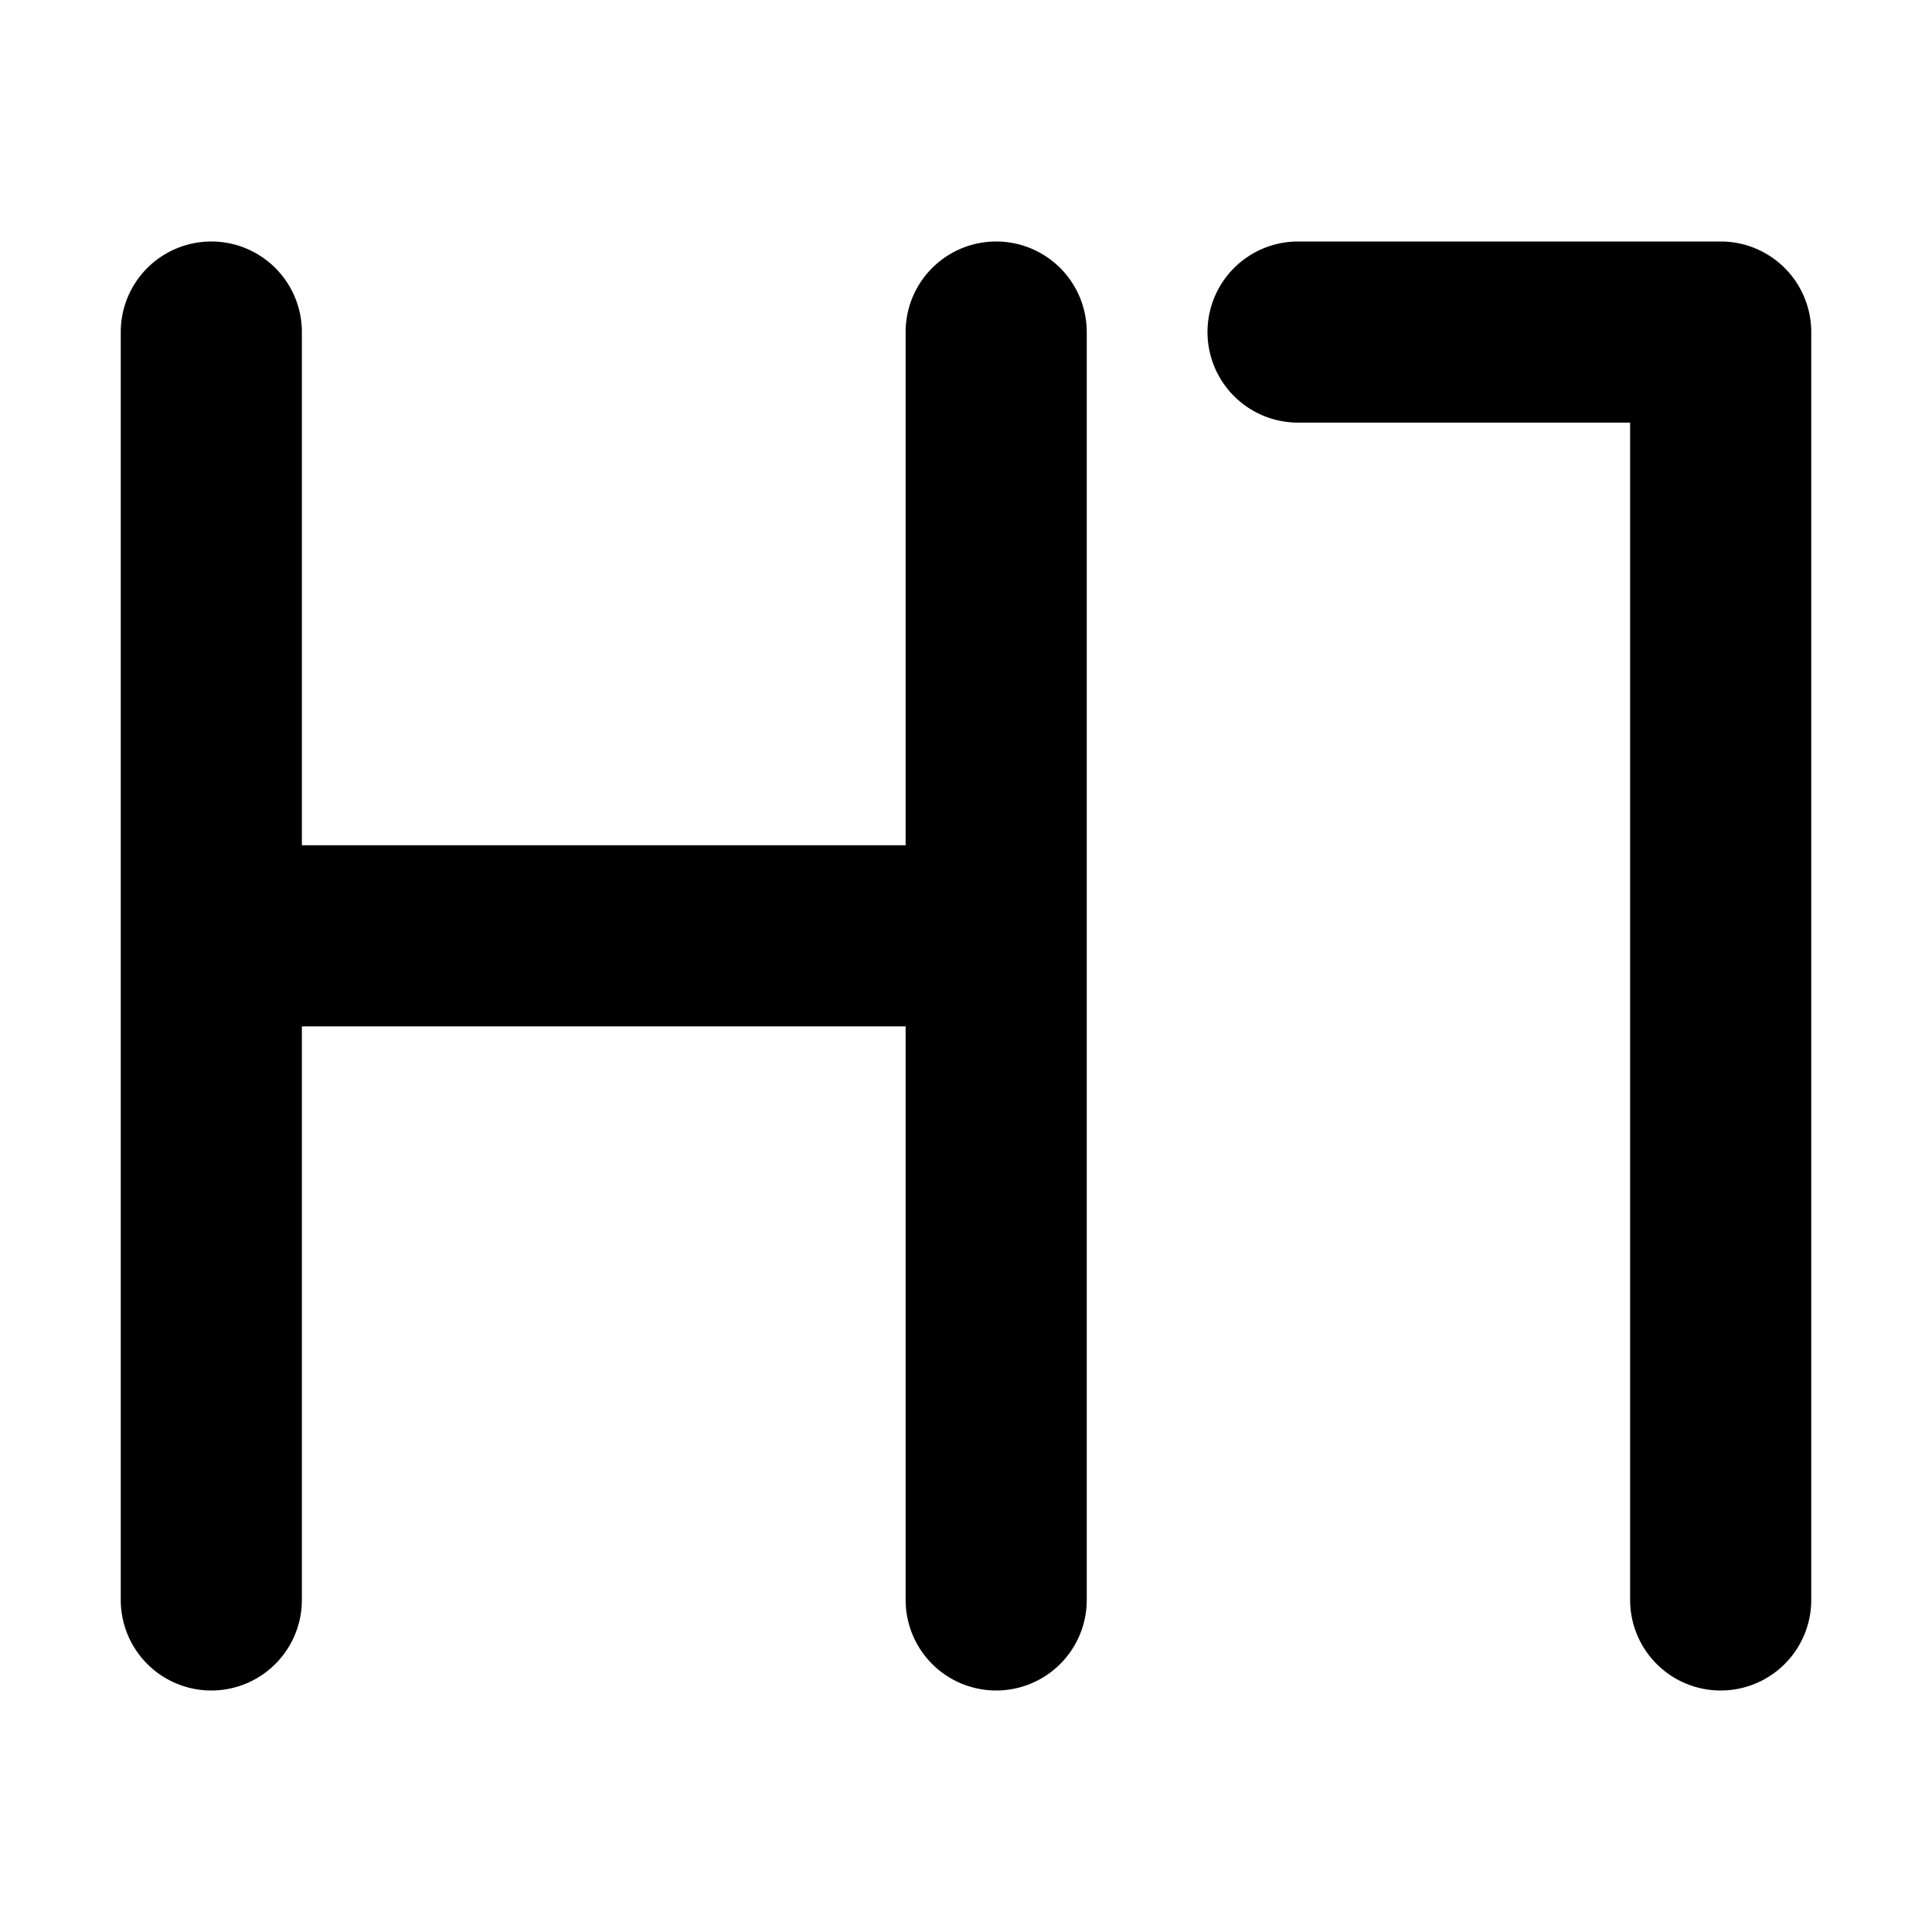 <svg xmlns="http://www.w3.org/2000/svg" fill="currentColor" class="vi" viewBox="0 0 16 16"><path d="M2.5 2.75a.75.75 0 0 0-1.5 0v10.5a.75.75 0 0 0 1.5 0V8.5h5v4.75a.75.75 0 0 0 1.5 0V2.75a.75.75 0 0 0-1.5 0V7h-5zM10.75 2a.75.75 0 0 0 0 1.5h2.75v9.75a.75.75 0 0 0 1.5 0V2.75a.75.75 0 0 0-.75-.75z"/></svg>